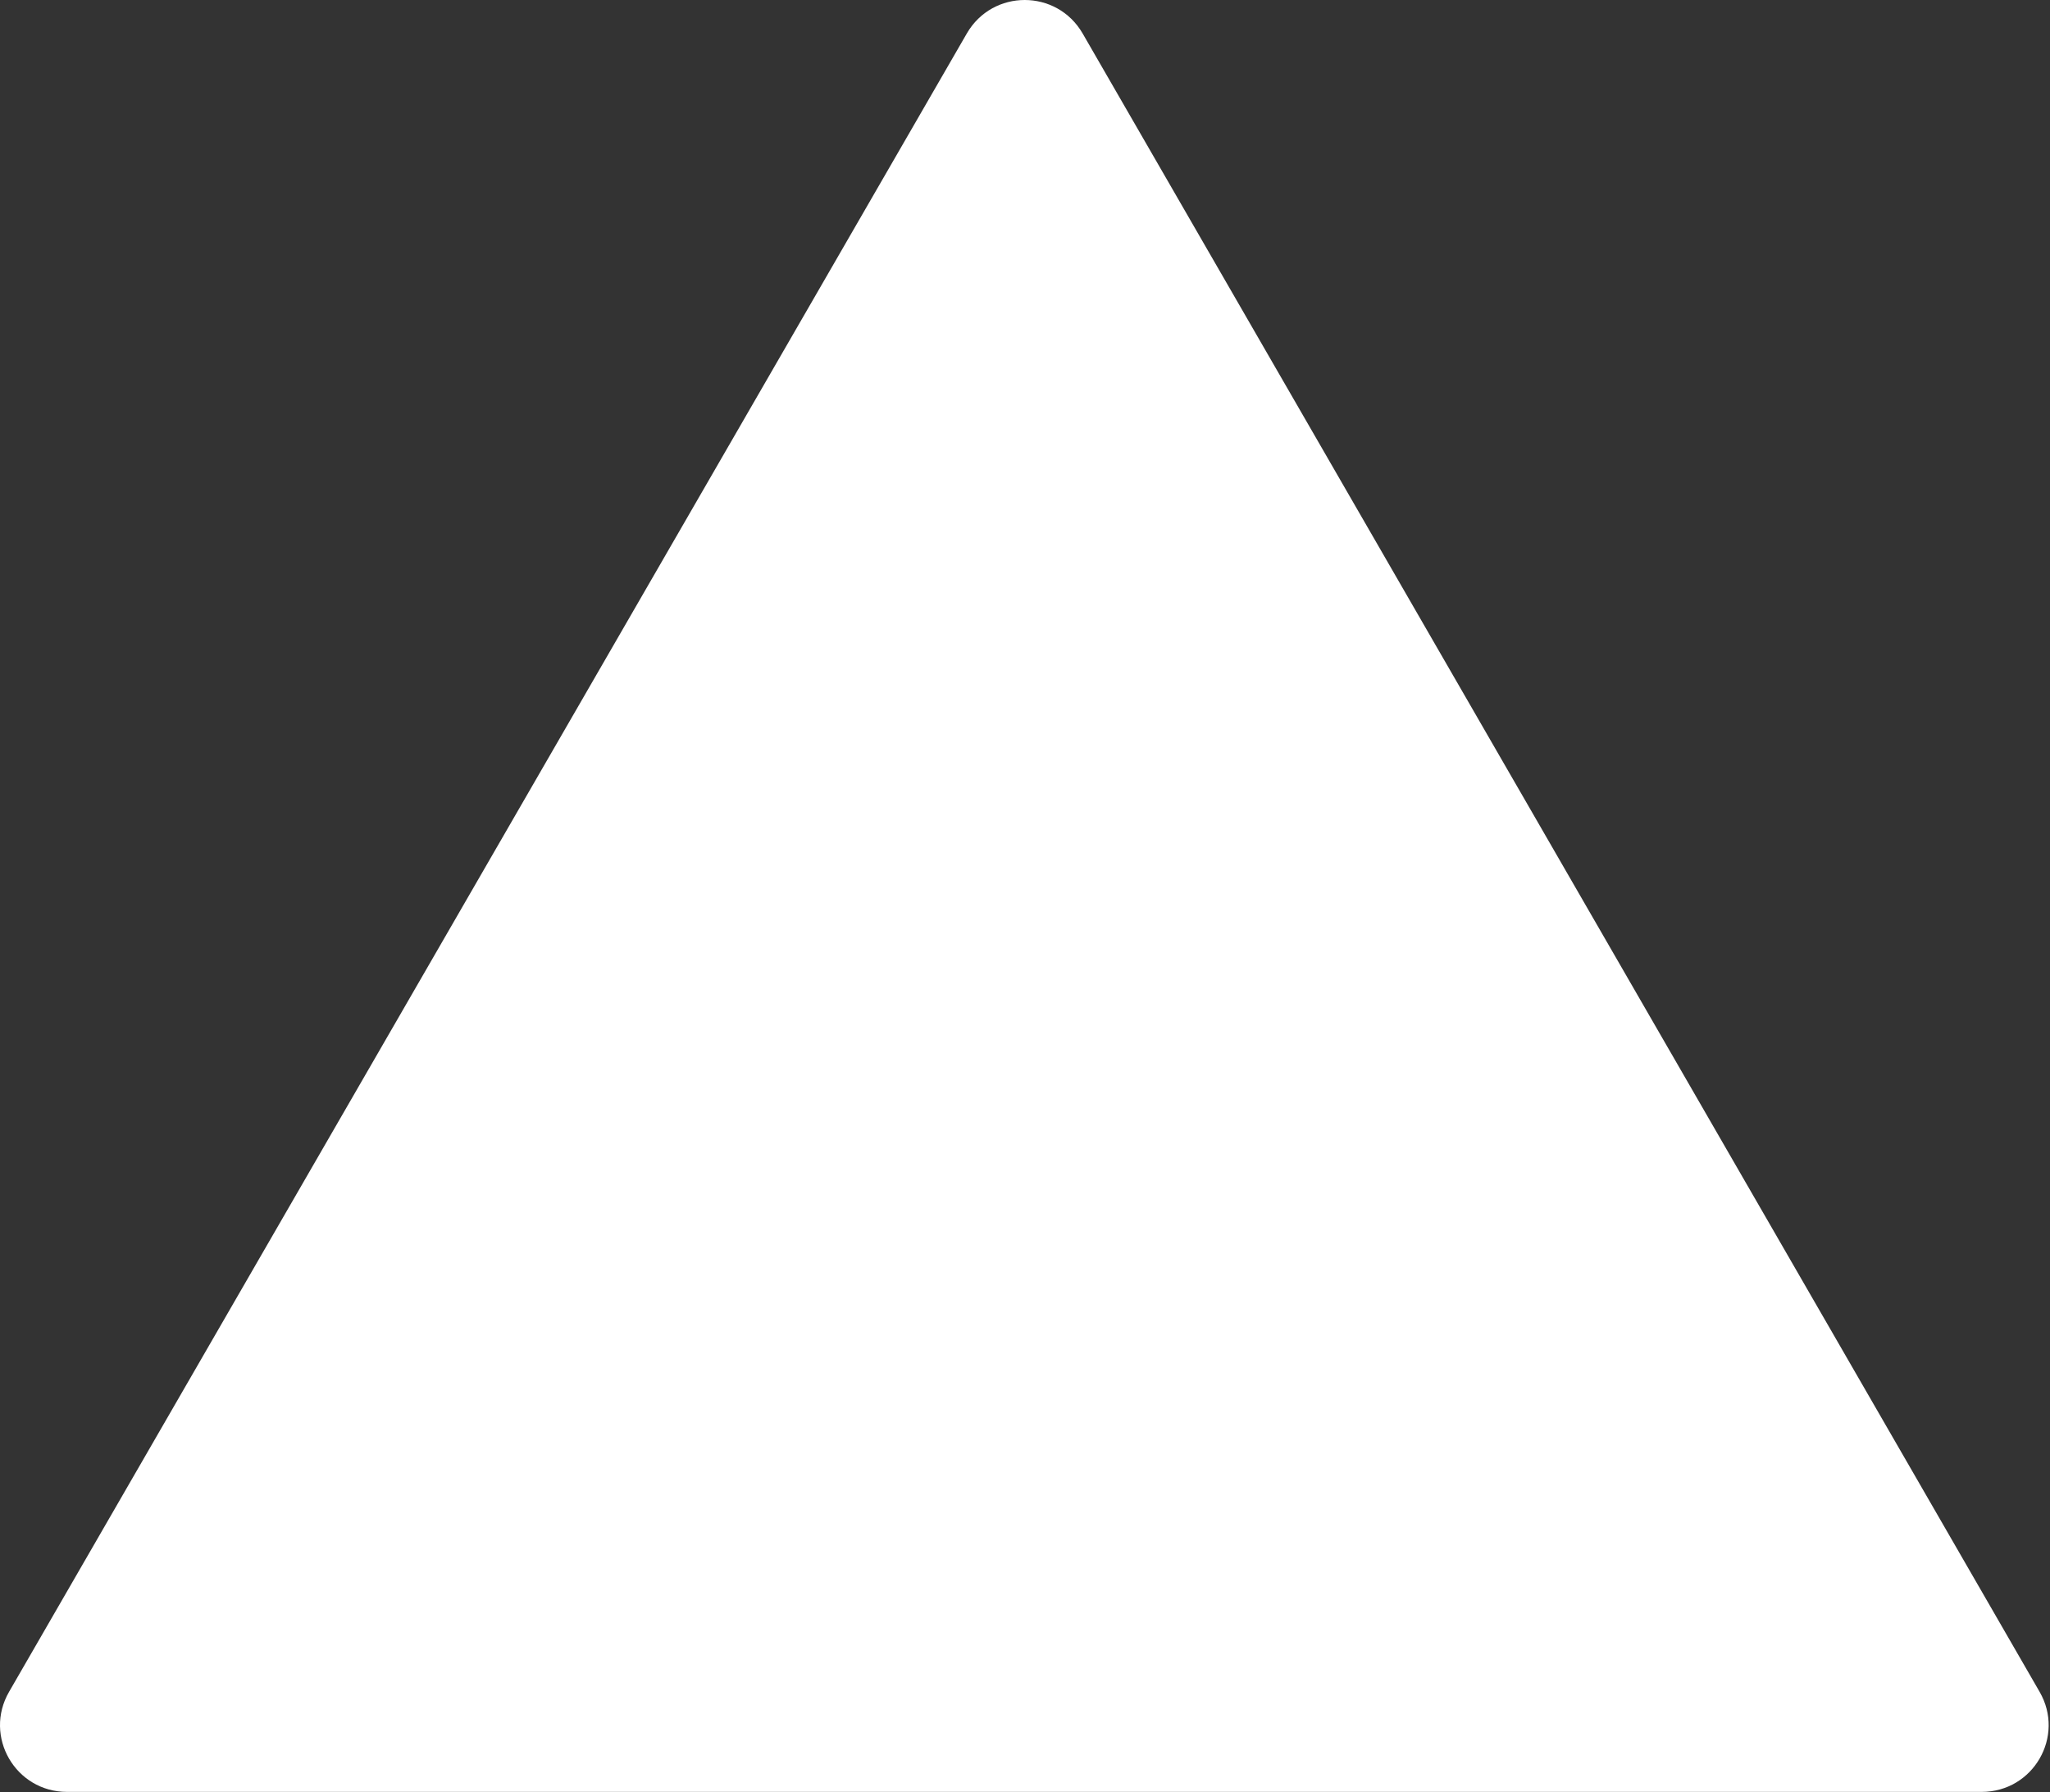 <svg width="262" height="229" viewBox="0 0 262 229" fill="none" xmlns="http://www.w3.org/2000/svg">
<rect x="0" y="0" width="262" height="229" fill="#333333" stroke="none"/>
<path d="M123.565 4.275L1.165 216.175C-2.135 221.875 1.965 228.975 8.565 228.975H253.265C259.865 228.975 263.965 221.875 260.665 216.175L138.365 4.275C135.065 -1.425 126.865 -1.425 123.565 4.275Z" fill="white"/>
</svg>
